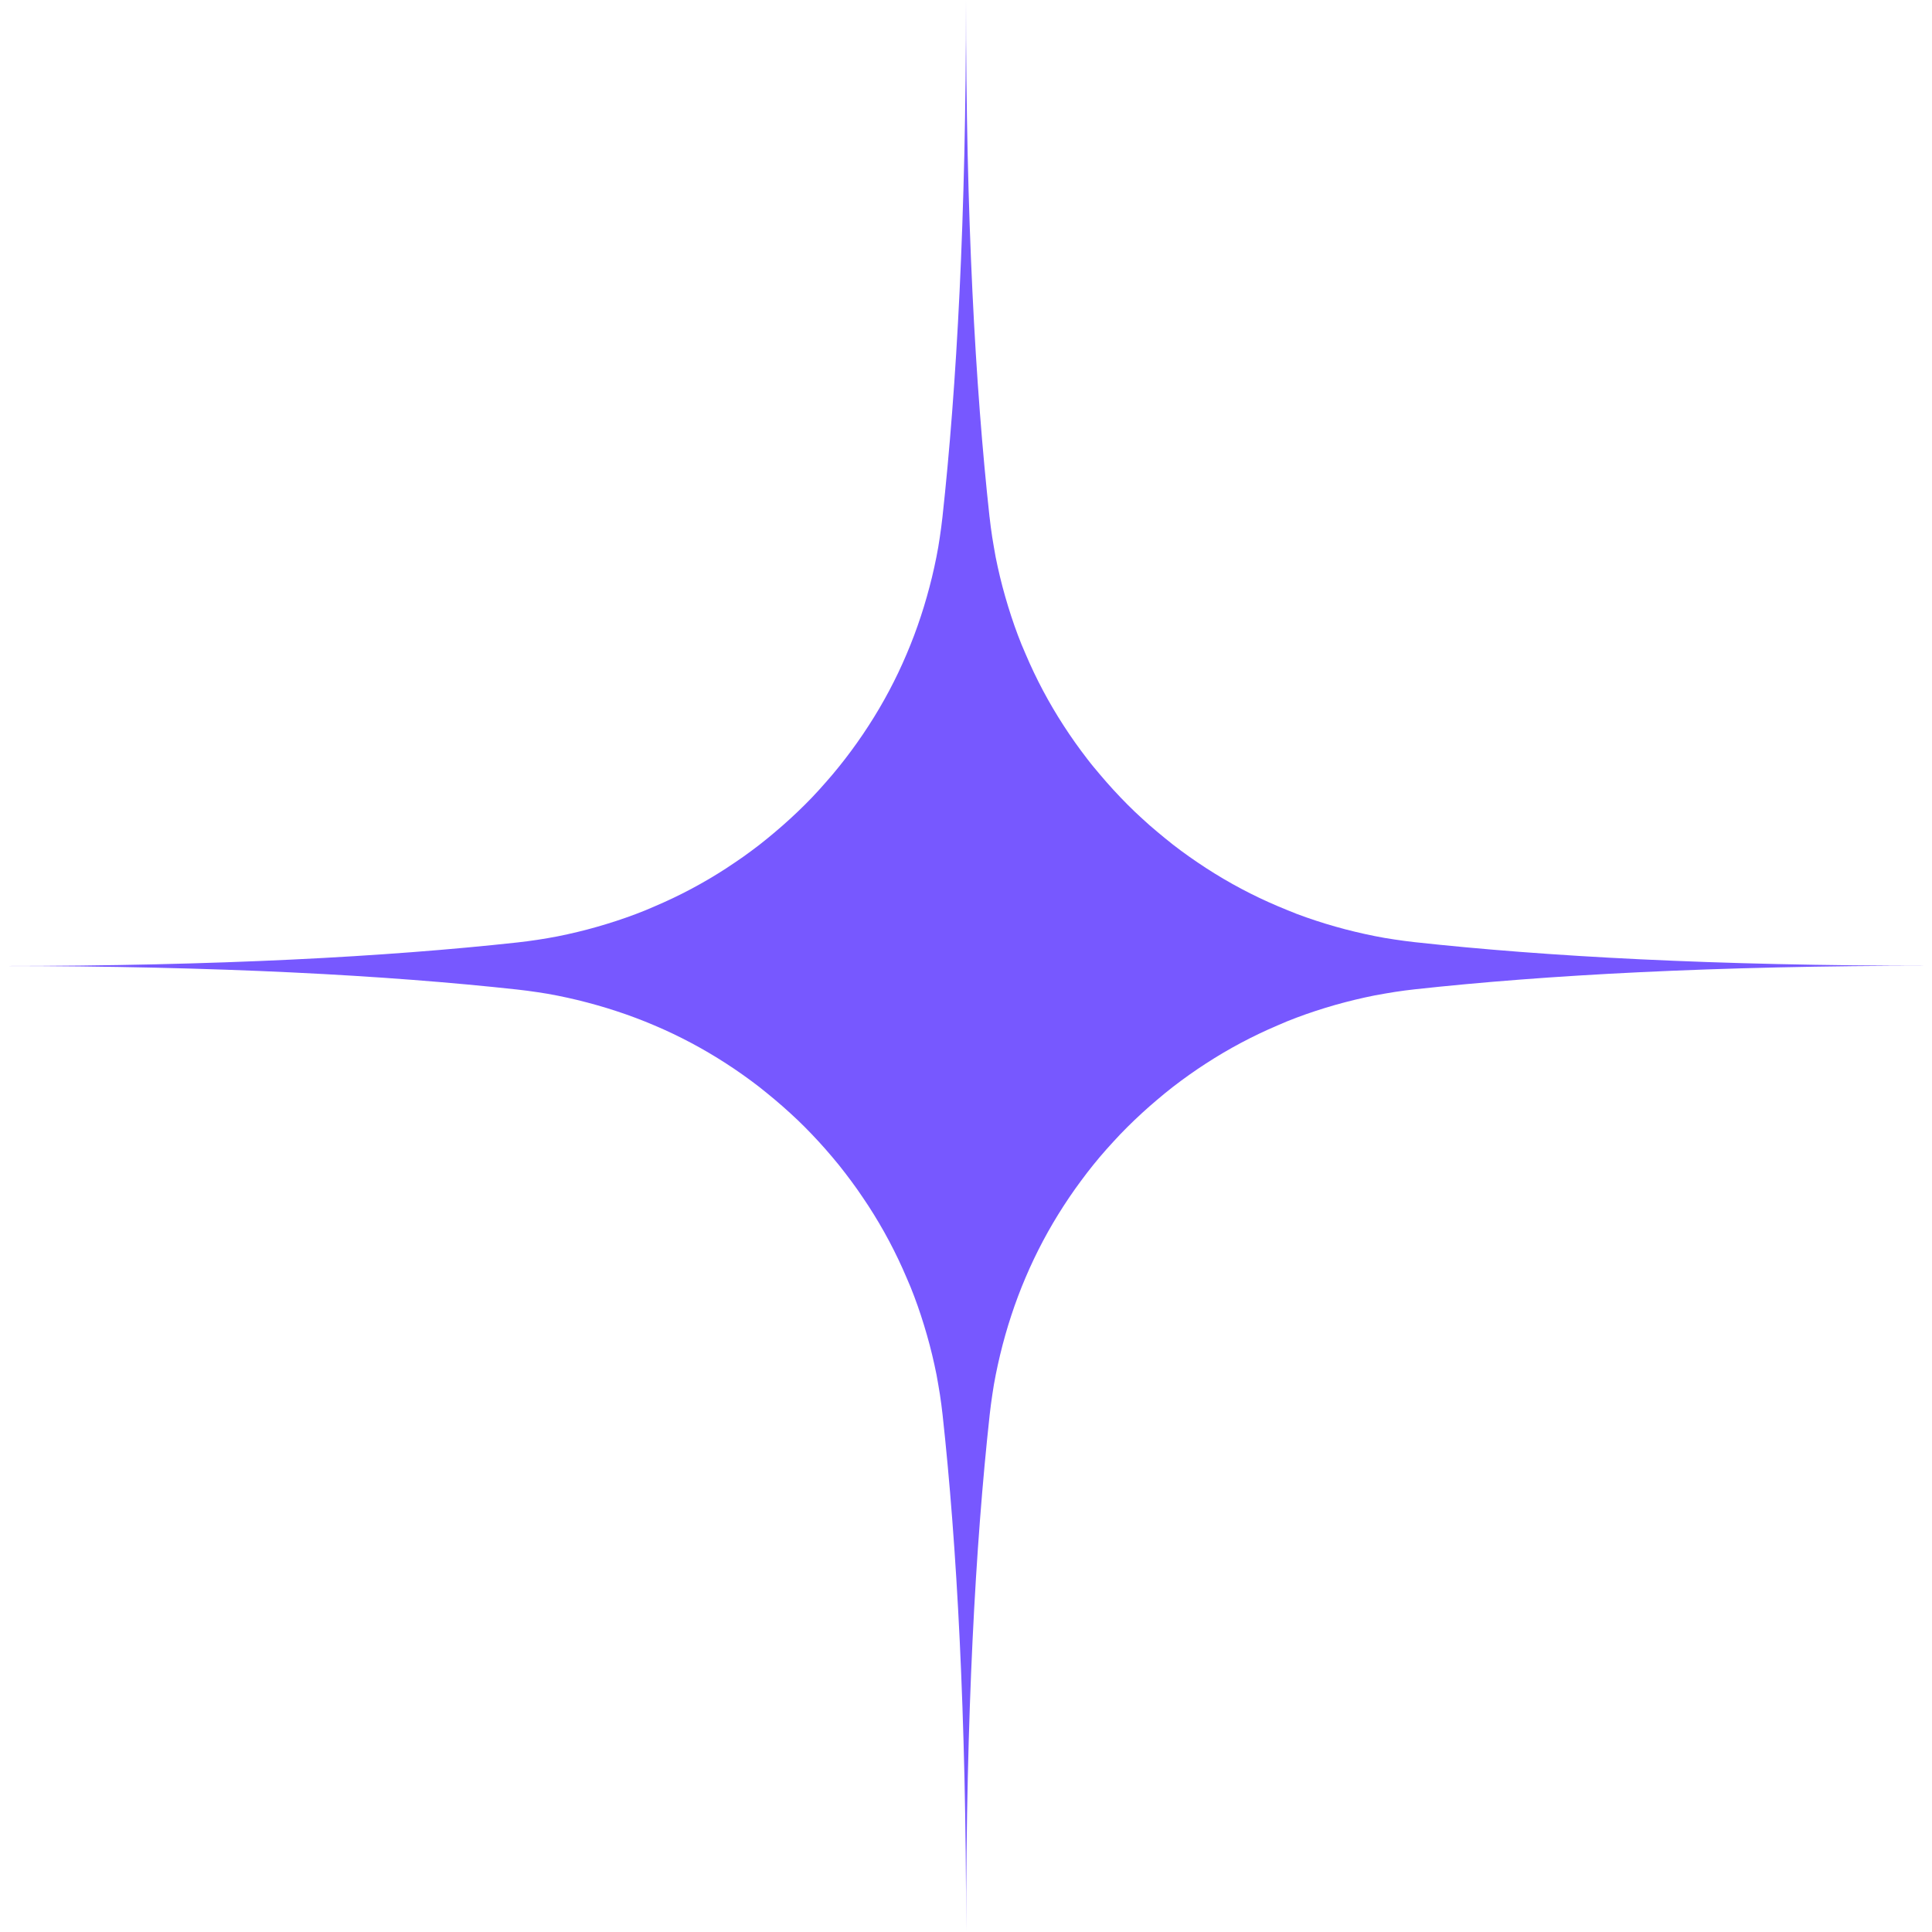 <?xml version="1.0" encoding="UTF-8"?><svg id="uuid-7fd051db-95f2-4514-8860-2a056169dcfb" xmlns="http://www.w3.org/2000/svg" viewBox="0 0 145.98 145.98"><g id="uuid-2a32d9fd-29de-4db5-b874-20f5183286a2"><path d="M74.77,39.06c.06.51.12,1.02.2,1.52s.17,1.01.26,1.51c.1.5.21,1,.33,1.5.12.5.25.99.39,1.48.14.49.29.98.45,1.47.16.49.33.97.51,1.45.18.48.37.95.58,1.42.2.47.41.94.63,1.4.22.46.45.92.69,1.37.24.45.49.9.75,1.34.26.44.53.88.81,1.31.28.43.56.85.86,1.27.3.42.6.83.91,1.23.31.41.64.8.97,1.19.33.39.67.78,1.01,1.15.35.38.7.75,1.06,1.11s.73.72,1.11,1.06c.38.35.76.69,1.15,1.01.39.33.79.65,1.19.97.4.31.82.62,1.23.91s.84.58,1.27.86c.43.28.87.55,1.31.81s.89.51,1.34.75.91.47,1.37.69c.46.22.93.43,1.4.63.47.2.95.39,1.42.58.48.18.96.35,1.45.51.49.16.97.31,1.47.45.49.14.99.27,1.49.39.5.12,1,.23,1.5.33.5.1,1.01.19,1.51.26.51.08,1.01.14,1.52.2,9.87,1.08,22.61,1.78,39.06,1.78-16.45,0-29.19.7-39.06,1.78-.51.06-1.02.12-1.52.2-.51.08-1.01.17-1.51.26-.5.1-1,.21-1.5.33-.5.12-.99.25-1.49.39-.49.14-.98.29-1.47.45-.49.16-.97.33-1.45.51-.48.18-.95.37-1.42.58-.47.2-.94.41-1.4.63-.46.22-.92.45-1.37.69-.45.24-.9.49-1.34.75-.44.26-.88.53-1.31.81-.43.28-.85.56-1.27.86-.42.3-.83.6-1.23.91-.4.31-.8.64-1.19.97-.39.33-.78.67-1.15,1.01-.38.35-.75.7-1.11,1.06-.36.36-.72.73-1.06,1.11-.35.38-.69.76-1.02,1.15-.33.39-.65.79-.96,1.19-.31.41-.62.82-.91,1.23-.3.42-.58.84-.86,1.27-.28.43-.55.87-.81,1.31-.26.44-.51.89-.75,1.34-.24.45-.47.91-.69,1.37-.22.46-.43.93-.63,1.4-.2.47-.39.94-.57,1.42-.18.48-.35.96-.51,1.45-.16.49-.31.97-.45,1.47-.14.49-.27.99-.39,1.49-.12.5-.23,1-.33,1.5s-.19,1.01-.26,1.51c-.08.51-.14,1.01-.2,1.52-1.08,9.87-1.78,22.61-1.78,39.06,0-16.45-.7-29.19-1.78-39.06-.06-.51-.12-1.02-.2-1.52-.08-.51-.17-1.01-.26-1.51-.1-.5-.21-1-.33-1.5-.12-.5-.25-.99-.39-1.48-.14-.49-.29-.98-.45-1.47-.16-.49-.33-.97-.51-1.45-.18-.48-.37-.95-.58-1.42-.2-.47-.41-.94-.63-1.4-.22-.46-.45-.92-.69-1.37s-.49-.9-.75-1.34-.53-.88-.81-1.31c-.28-.43-.57-.85-.86-1.27-.3-.42-.6-.83-.91-1.23-.31-.41-.63-.8-.96-1.19-.33-.39-.67-.78-1.01-1.15s-.7-.75-1.06-1.11c-.36-.36-.73-.72-1.11-1.06-.38-.35-.76-.68-1.15-1.01s-.79-.65-1.19-.97c-.4-.31-.82-.62-1.23-.91-.42-.3-.84-.58-1.27-.86-.43-.28-.87-.55-1.31-.81-.44-.26-.89-.51-1.34-.75-.45-.24-.91-.47-1.37-.69-.46-.22-.93-.43-1.4-.63-.47-.2-.94-.39-1.42-.57-.48-.18-.96-.35-1.45-.51-.49-.16-.97-.31-1.47-.45-.49-.14-.99-.27-1.48-.39-.5-.12-1-.23-1.5-.33-.5-.1-1.01-.19-1.51-.26-.51-.08-1.01-.14-1.52-.2-9.87-1.08-22.61-1.78-39.06-1.78,16.45,0,29.19-.7,39.06-1.78.51-.06,1.02-.12,1.52-.2.51-.08,1.01-.16,1.51-.26.5-.1,1-.21,1.5-.33.5-.12.99-.25,1.48-.39.49-.14.98-.29,1.47-.45.49-.16.97-.33,1.45-.51.48-.18.95-.37,1.42-.58.47-.2.94-.41,1.4-.63.46-.22.92-.45,1.37-.69.45-.24.9-.49,1.34-.75.44-.26.88-.53,1.31-.81.43-.28.85-.57,1.27-.86.42-.3.83-.6,1.23-.91.4-.31.8-.64,1.19-.97.39-.33.78-.67,1.15-1.01.38-.35.75-.7,1.11-1.06.36-.36.72-.73,1.06-1.11s.68-.76,1.01-1.15c.33-.39.65-.79.96-1.19.31-.4.62-.82.91-1.23.3-.42.58-.84.86-1.27.28-.43.55-.87.81-1.31s.51-.89.75-1.34.47-.91.69-1.37.43-.93.63-1.4c.2-.47.39-.94.57-1.42.18-.48.35-.96.51-1.45.16-.49.31-.97.45-1.47.14-.49.27-.99.39-1.48.12-.5.23-1,.33-1.5.1-.5.19-1.01.26-1.51.08-.51.14-1.01.2-1.52,1.08-9.87,1.78-22.61,1.78-39.06,0,16.45.7,29.19,1.78,39.06Z" style="fill:#7758ff;"/></g></svg>